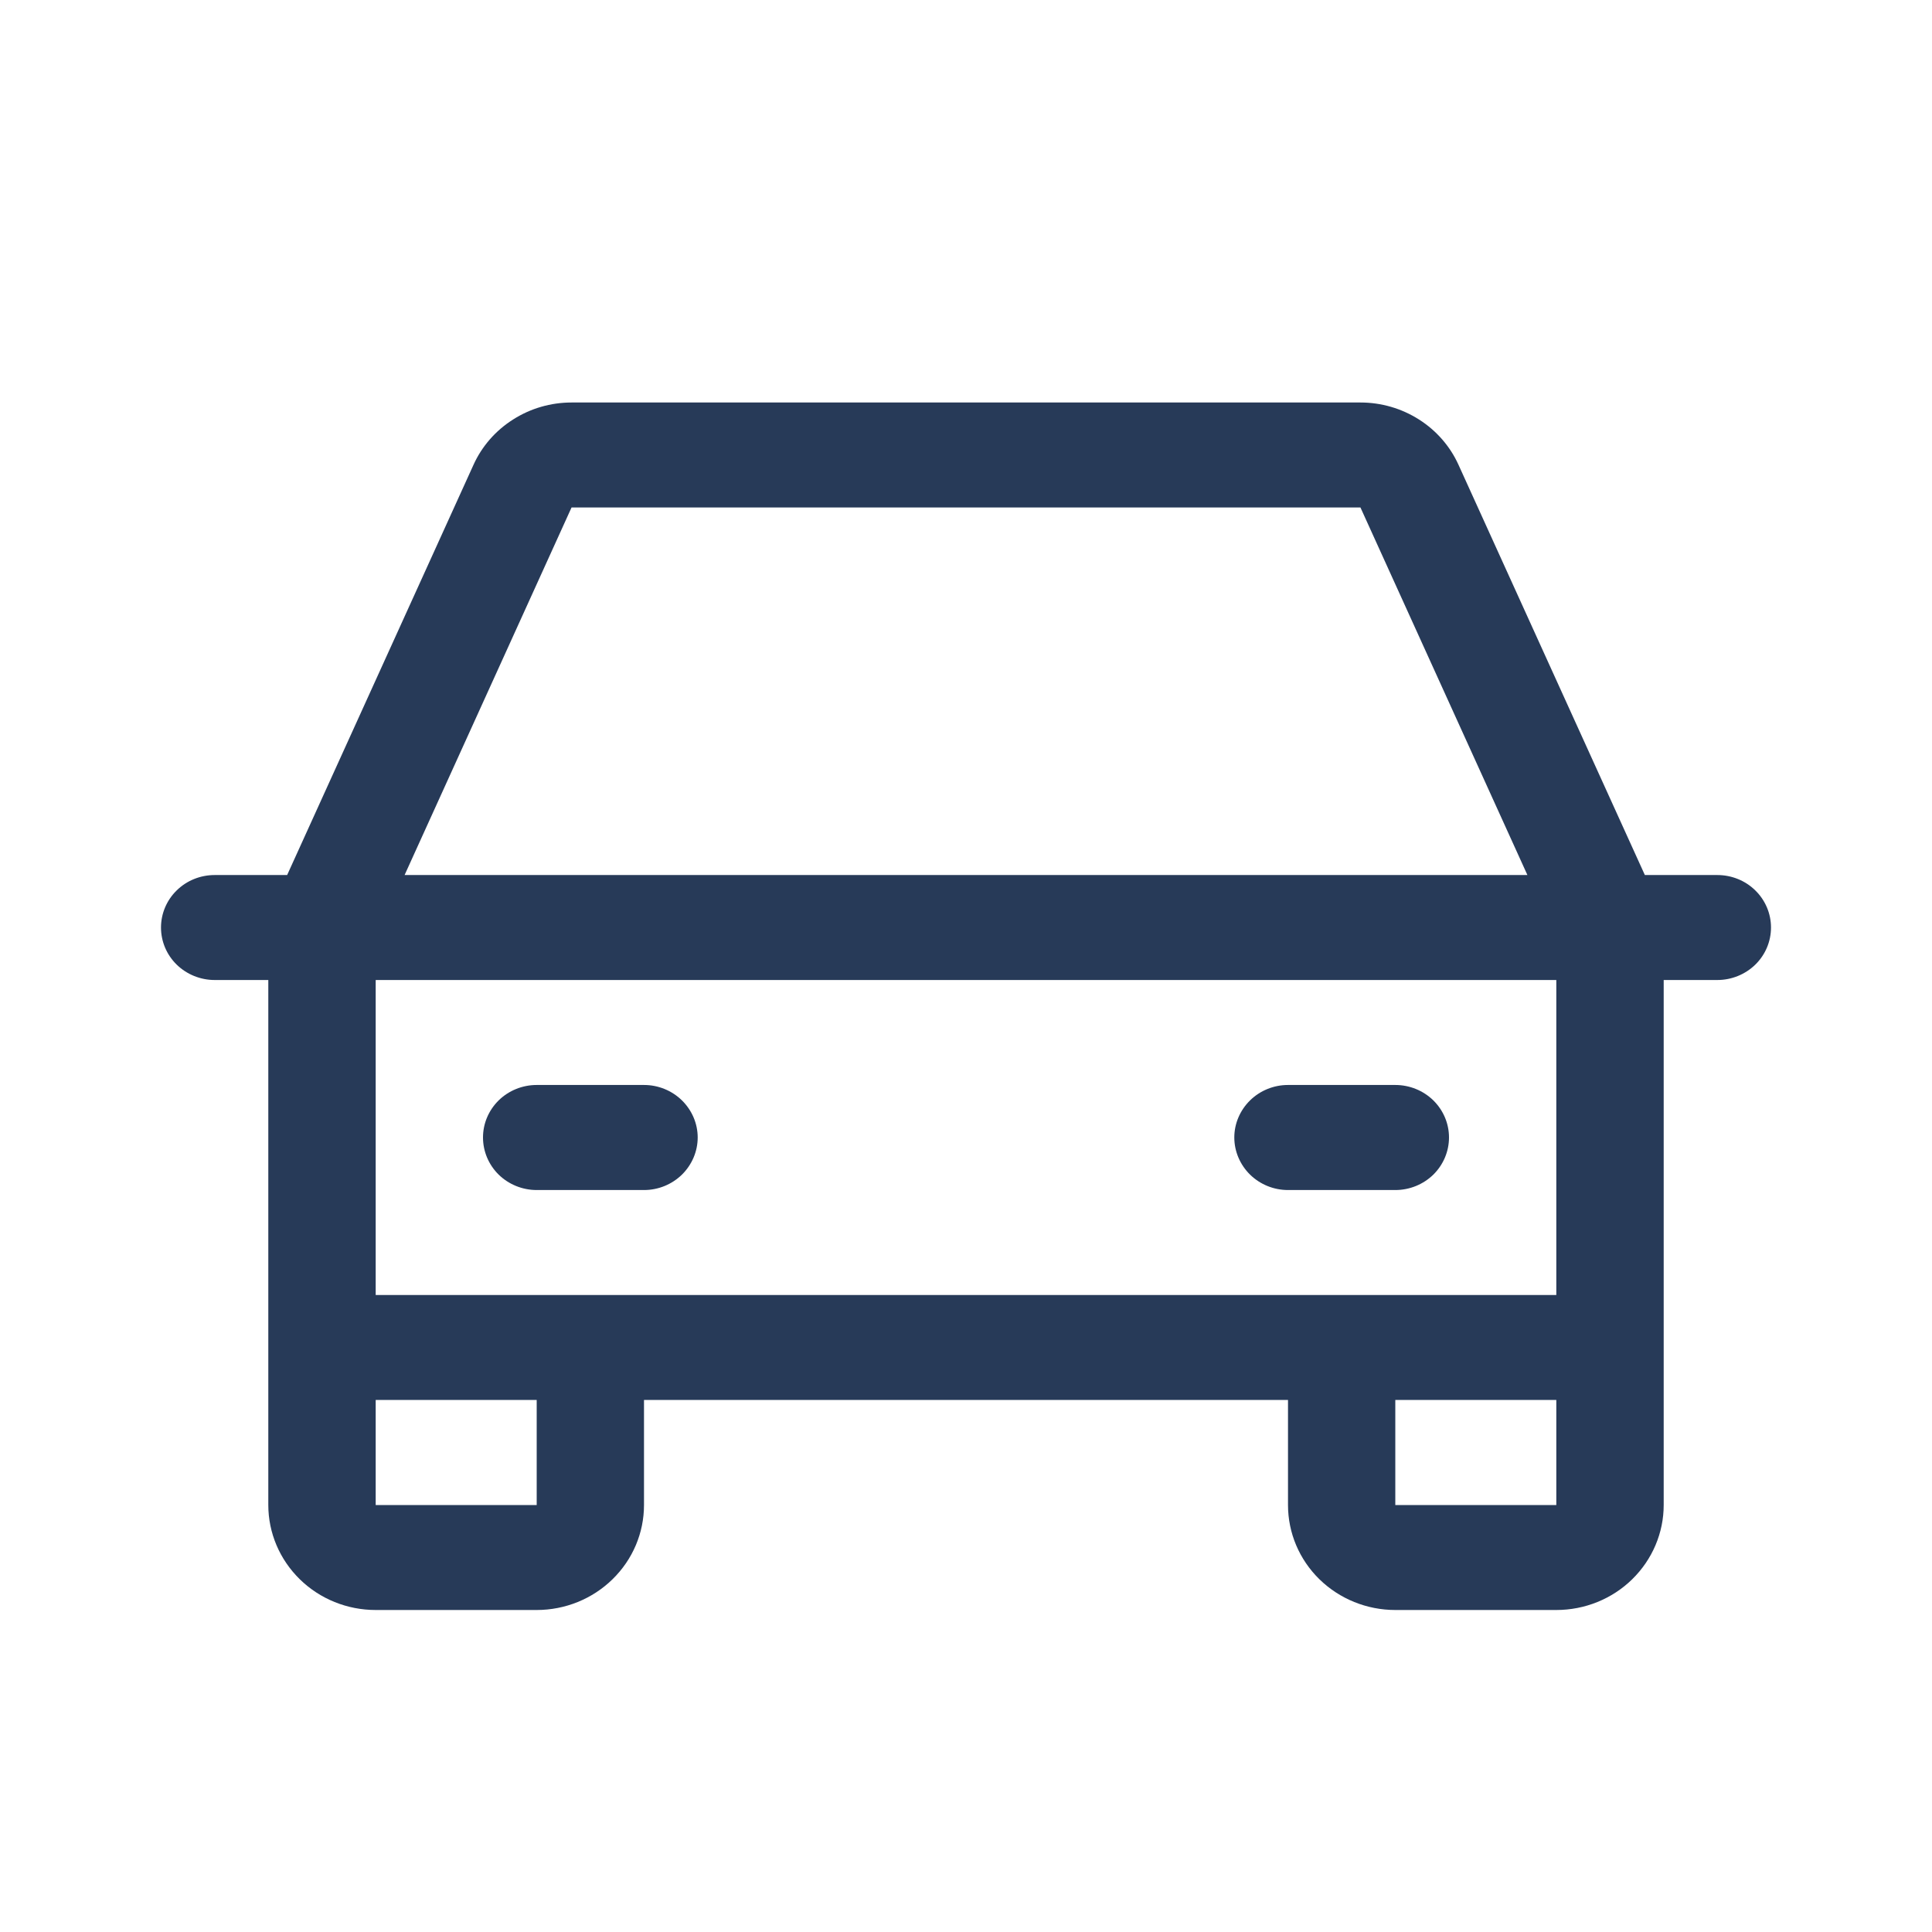 <svg width="24" height="24" viewBox="0 0 24 24" fill="none" xmlns="http://www.w3.org/2000/svg">
<path d="M21.333 10.87H20.433L18.118 5.774C18.014 5.544 17.843 5.348 17.627 5.211C17.41 5.073 17.158 5 16.9 5H7.1C6.842 5 6.59 5.073 6.374 5.211C6.157 5.348 5.986 5.544 5.882 5.774L3.567 10.87H2.667C2.49 10.87 2.32 10.938 2.195 11.061C2.07 11.183 2 11.349 2 11.522C2 11.695 2.07 11.861 2.195 11.983C2.32 12.105 2.49 12.174 2.667 12.174H3.333V18.696C3.333 19.042 3.474 19.373 3.724 19.618C3.974 19.863 4.313 20 4.667 20H6.667C7.02 20 7.359 19.863 7.609 19.618C7.86 19.373 8 19.042 8 18.696V17.391H16V18.696C16 19.042 16.14 19.373 16.39 19.618C16.641 19.863 16.98 20 17.333 20H19.333C19.687 20 20.026 19.863 20.276 19.618C20.526 19.373 20.667 19.042 20.667 18.696V12.174H21.333C21.51 12.174 21.68 12.105 21.805 11.983C21.93 11.861 22 11.695 22 11.522C22 11.349 21.93 11.183 21.805 11.061C21.68 10.938 21.51 10.87 21.333 10.87ZM7.1 6.304H16.9L18.974 10.87H5.026L7.1 6.304ZM6.667 18.696H4.667V17.391H6.667V18.696ZM17.333 18.696V17.391H19.333V18.696H17.333ZM19.333 16.087H4.667V12.174H19.333V16.087ZM6 14.13C6 13.957 6.07 13.792 6.195 13.669C6.32 13.547 6.49 13.478 6.667 13.478H8C8.177 13.478 8.346 13.547 8.471 13.669C8.596 13.792 8.667 13.957 8.667 14.13C8.667 14.303 8.596 14.469 8.471 14.592C8.346 14.714 8.177 14.783 8 14.783H6.667C6.49 14.783 6.32 14.714 6.195 14.592C6.07 14.469 6 14.303 6 14.13ZM15.333 14.13C15.333 13.957 15.404 13.792 15.529 13.669C15.654 13.547 15.823 13.478 16 13.478H17.333C17.51 13.478 17.68 13.547 17.805 13.669C17.93 13.792 18 13.957 18 14.13C18 14.303 17.93 14.469 17.805 14.592C17.68 14.714 17.51 14.783 17.333 14.783H16C15.823 14.783 15.654 14.714 15.529 14.592C15.404 14.469 15.333 14.303 15.333 14.13Z" fill="#273A58"/>
</svg>
